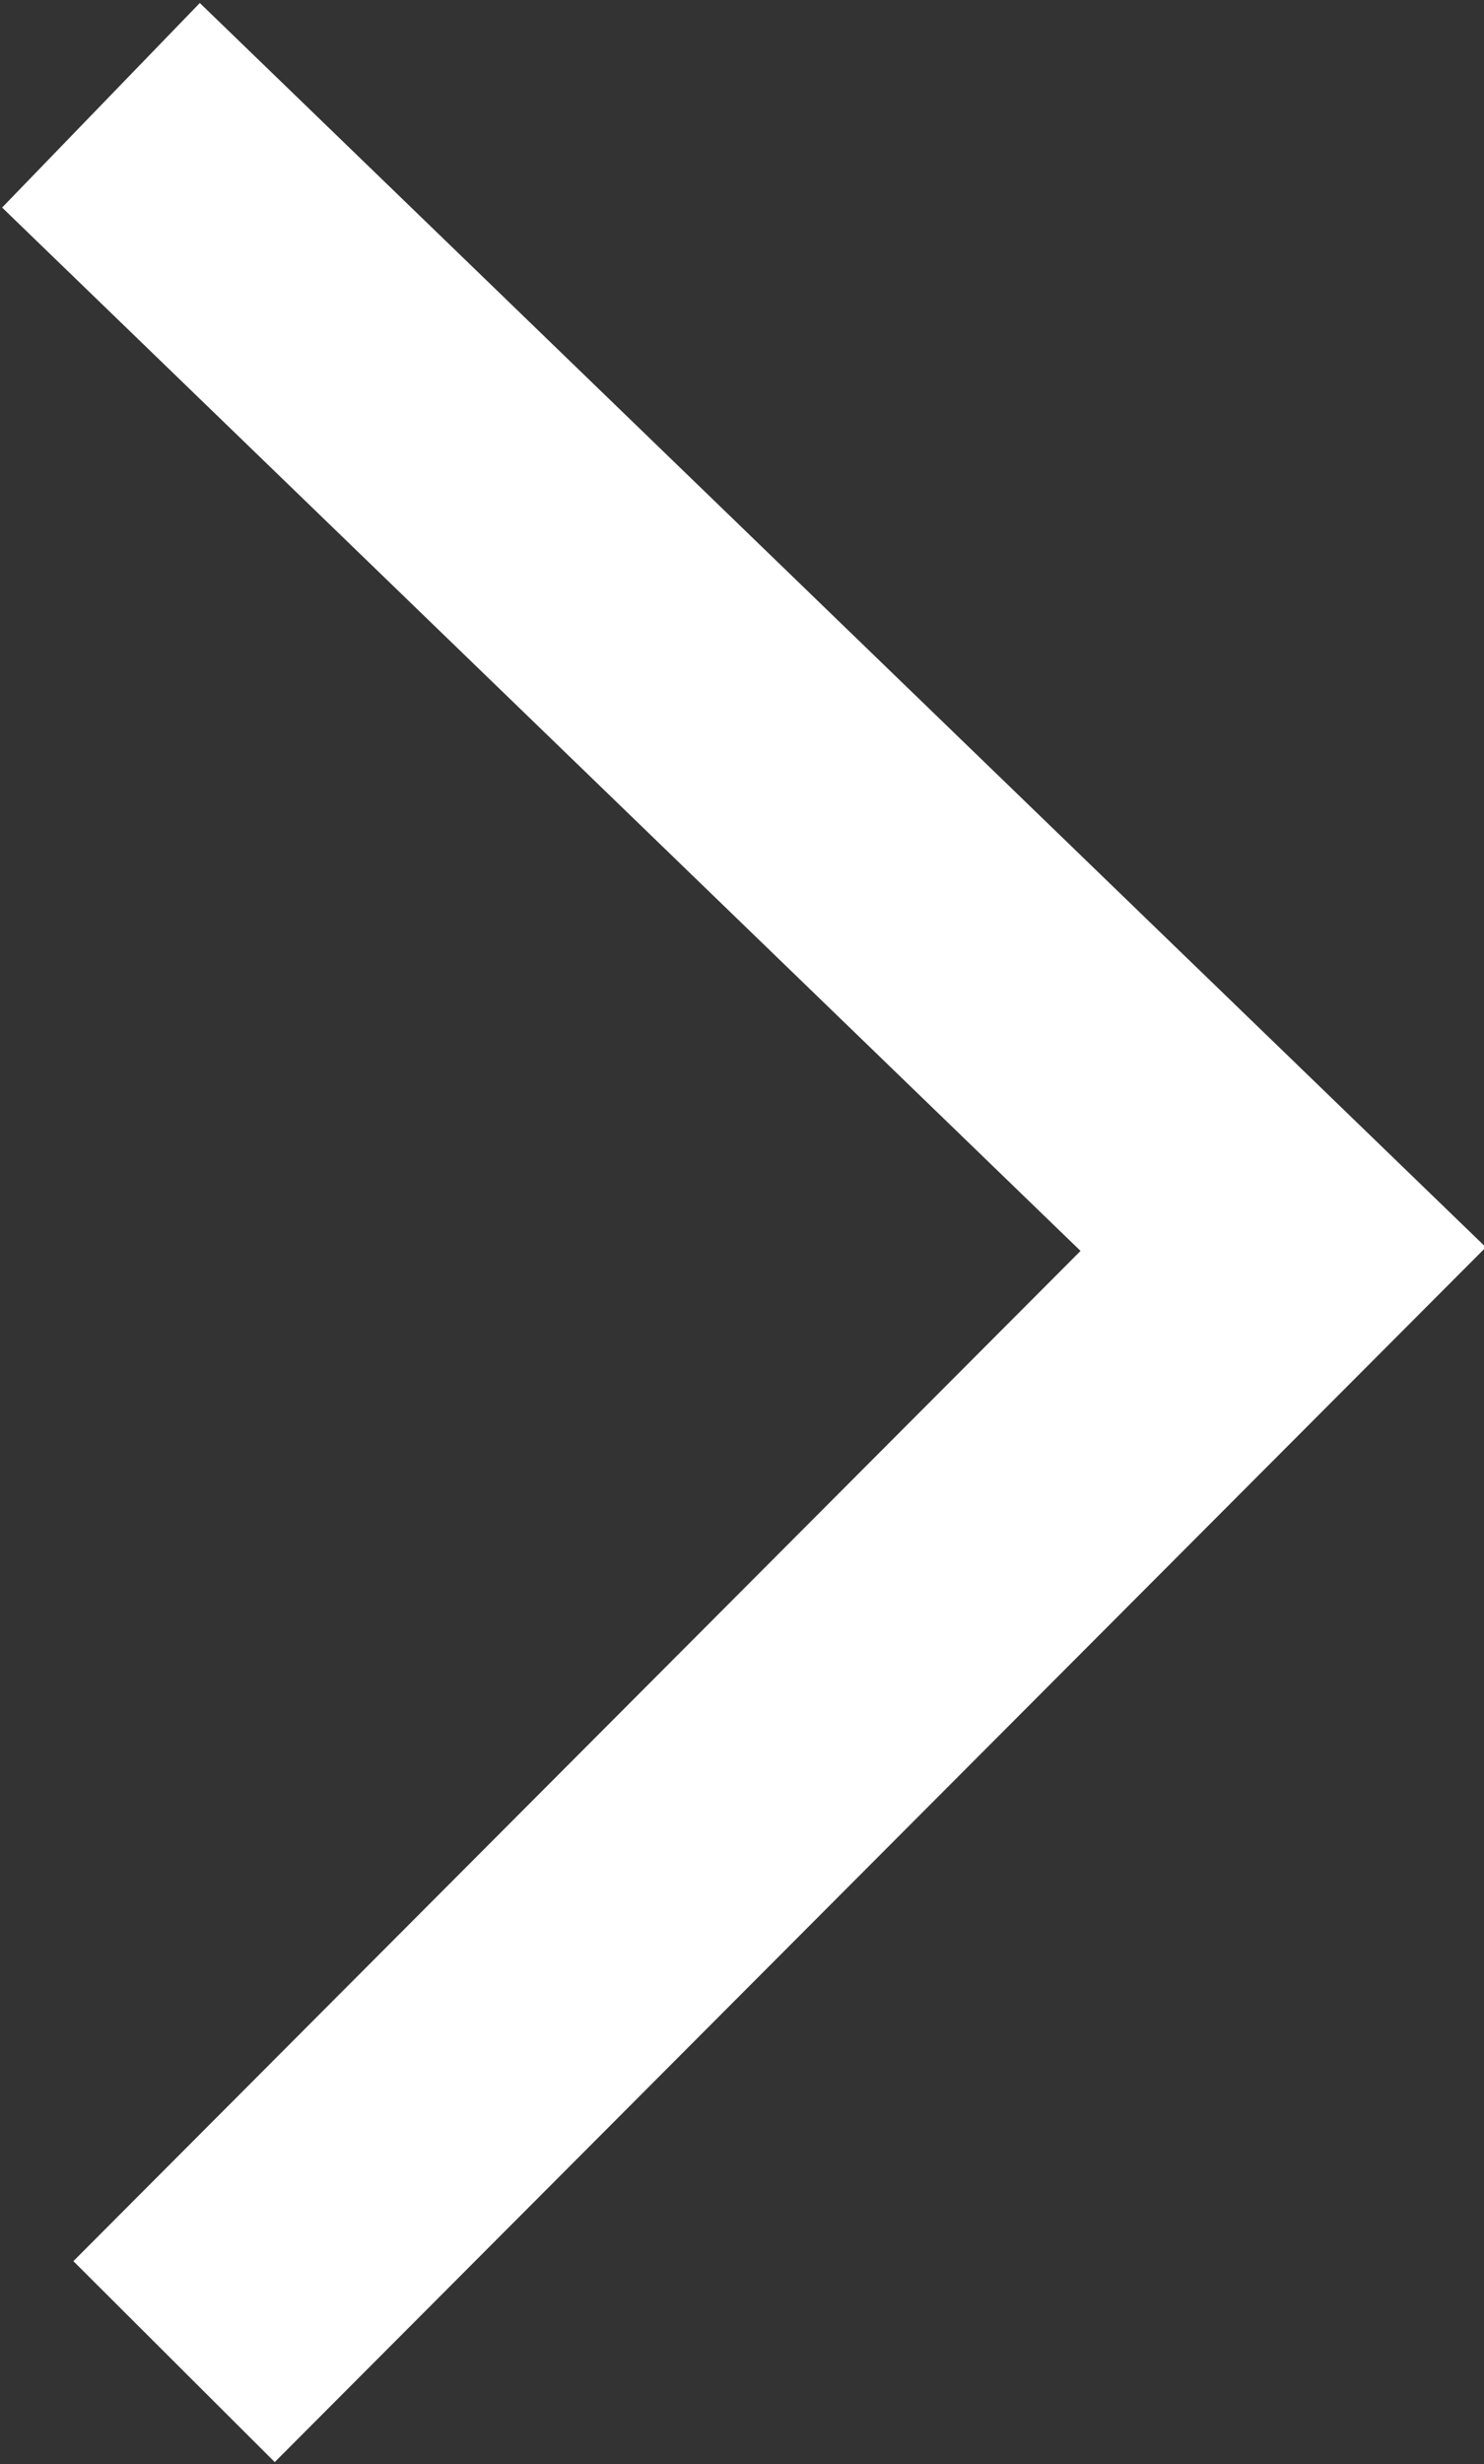 <svg id="icon_arw_pagination.svg" xmlns="http://www.w3.org/2000/svg" width="5.218" height="8.66" viewBox="0 0 5.218 8.66">
  <rect x="0" y="0" width="5.218" height="8.66" fill="#333333" stroke="none"/>
  <defs>
    <style>
      .cls-1 {
        fill: none;
        stroke: #fff;
        stroke-width: 1px;
        fill-rule: evenodd;
      }
    </style>
  </defs>
  <path id="長方形_5" data-name="長方形 5" class="cls-1" d="M683.55,1278.92l3.9-3.91-4.157-4.02" transform="translate(-682.938 -1270.62)"/>
</svg>
